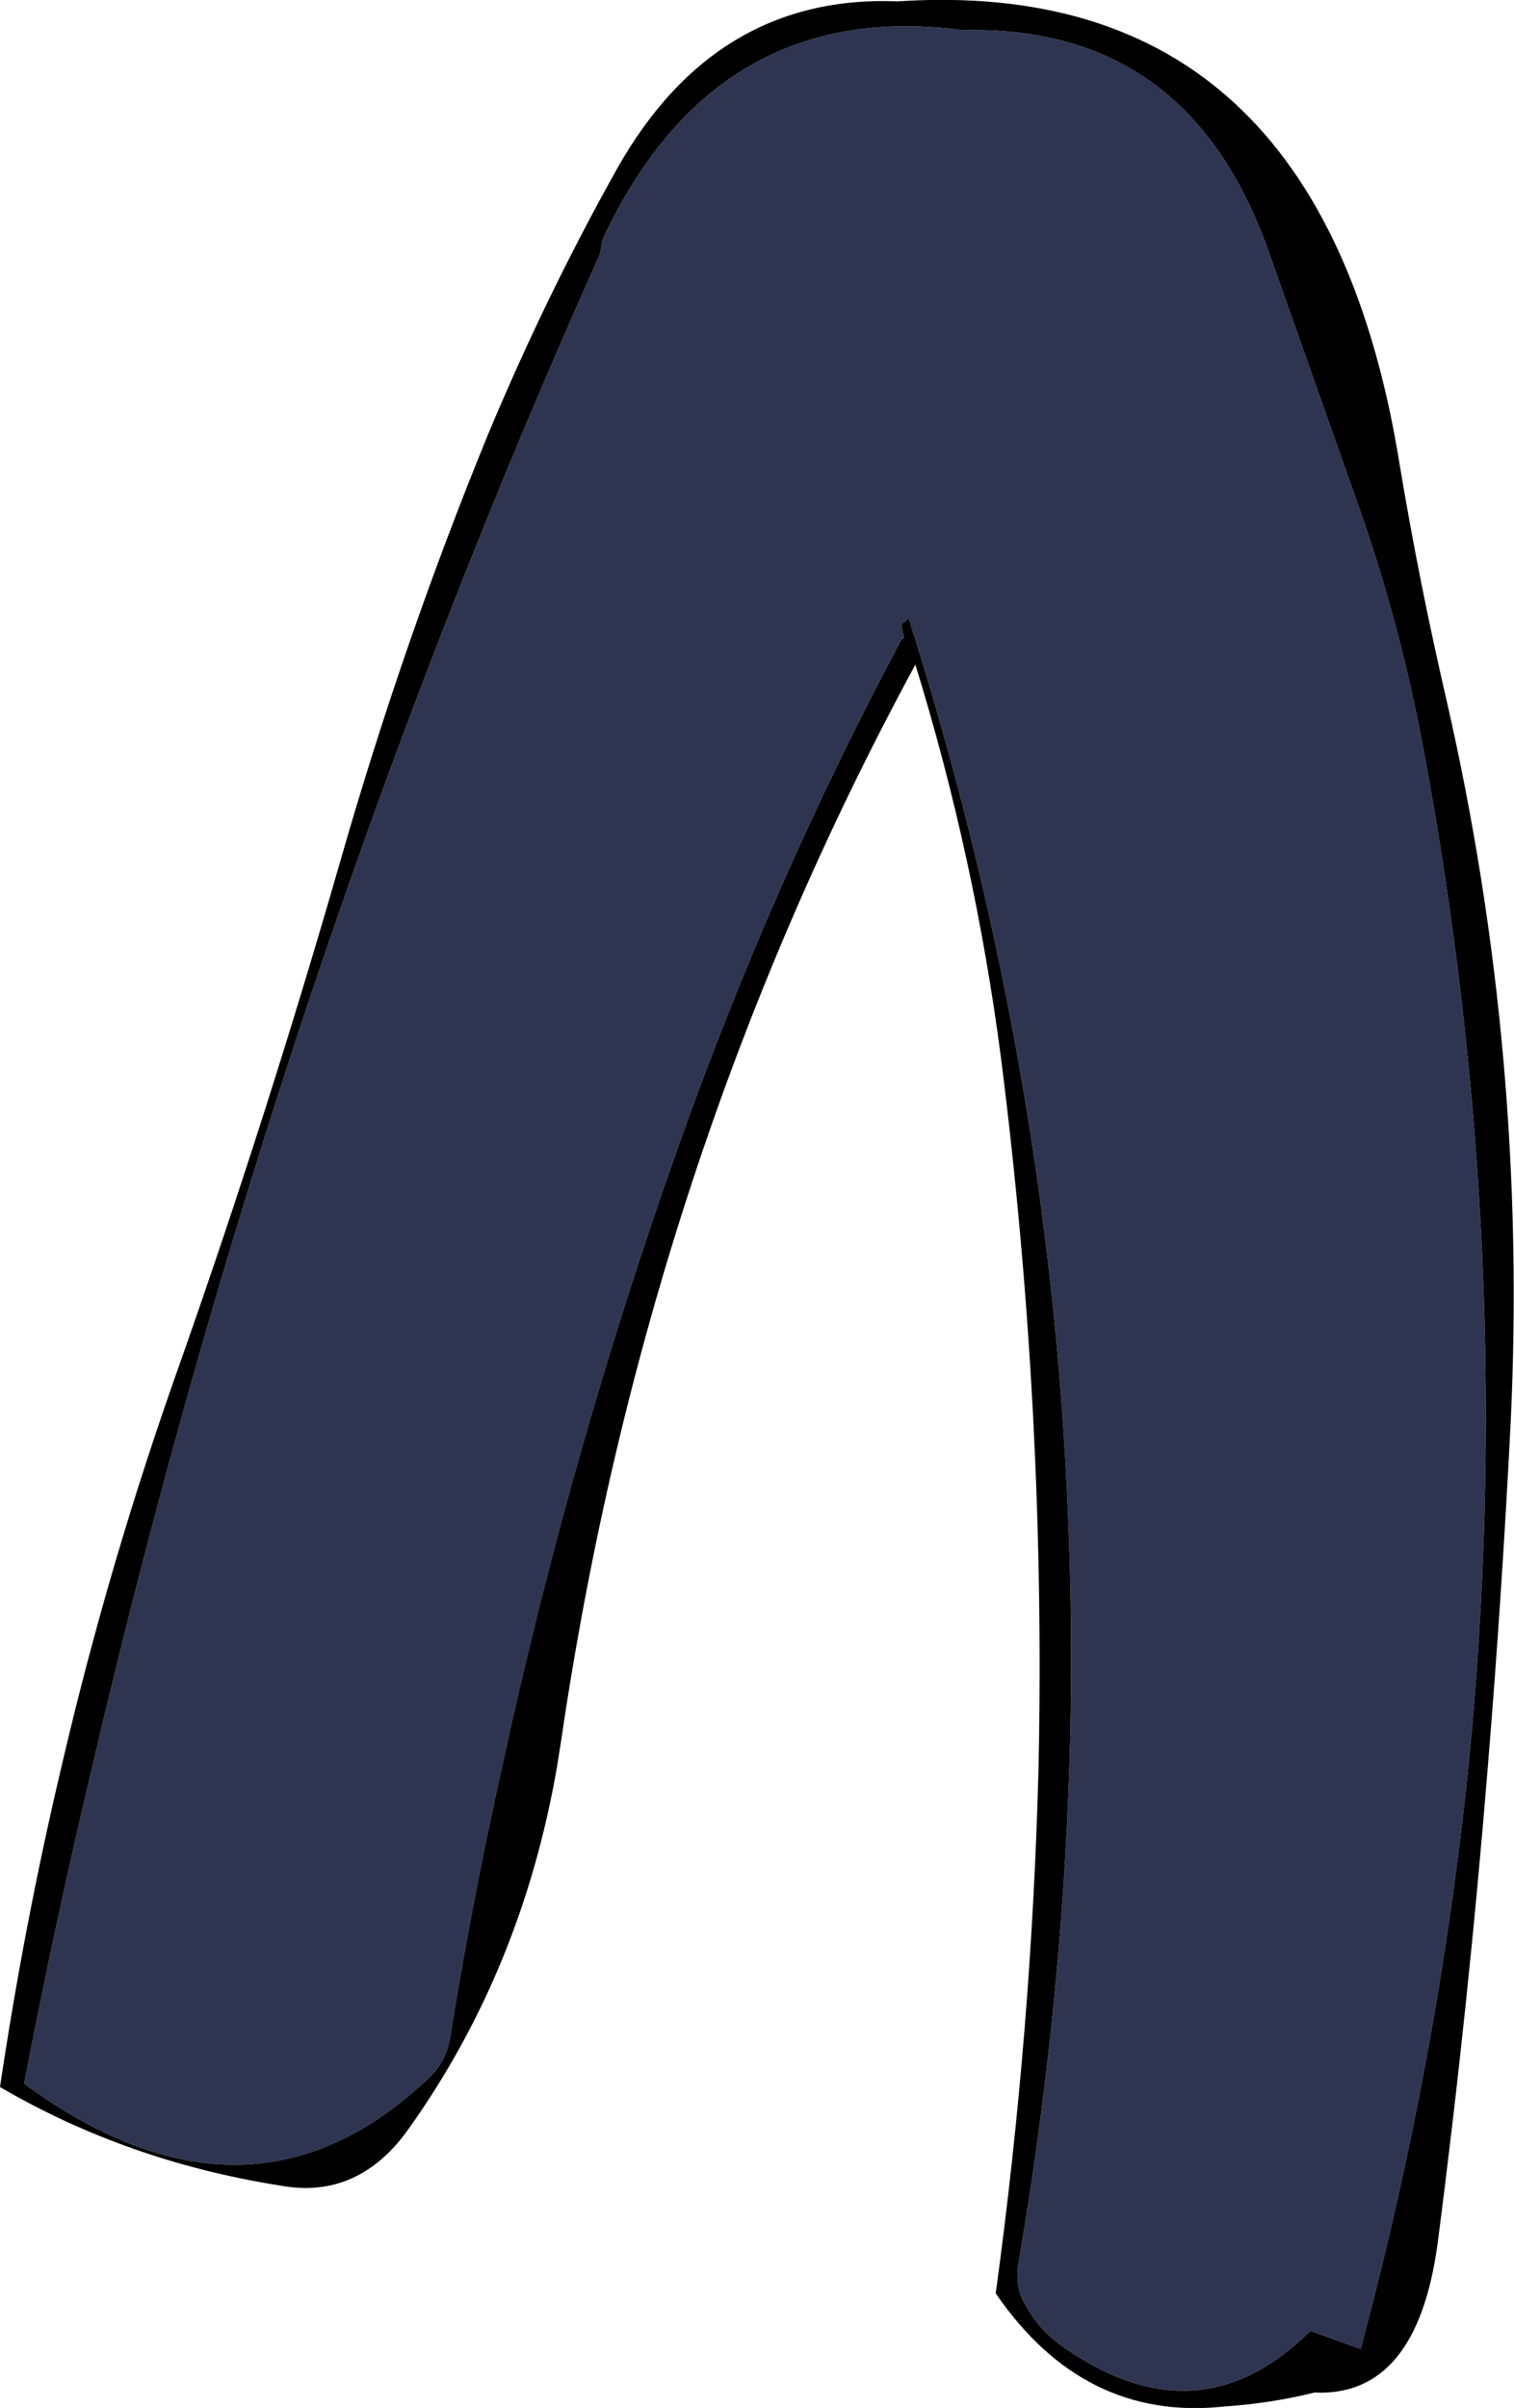 <?xml version="1.0" encoding="UTF-8" standalone="no"?>
<svg xmlns:xlink="http://www.w3.org/1999/xlink" height="179.7px" width="113.05px" xmlns="http://www.w3.org/2000/svg">
  <g transform="matrix(1.0, 0.0, 0.0, 1.0, 69.5, 14.55)">
    <path d="M-1.65 31.6 L-2.2 32.05 -2.0 33.05 -2.2 33.2 Q-11.9 51.35 -18.9 71.15 -26.9 93.7 -32.0 117.25 -34.25 127.3 -35.9 137.55 -36.2 139.3 -37.4 140.45 -50.85 153.3 -67.7 140.95 -65.4 129.0 -62.6 117.25 -48.8 58.2 -24.7 4.4 L-24.5 3.3 Q-16.05 -14.75 2.45 -12.3 19.15 -12.7 25.15 4.0 L32.15 23.8 Q35.1 32.3 36.8 41.4 43.9 79.55 40.15 117.25 37.9 139.1 32.1 160.75 L28.35 159.4 Q20.1 167.6 10.1 160.75 8.15 159.45 7.05 157.45 6.25 156.1 6.55 154.35 9.75 135.65 10.35 117.25 11.7 73.55 -1.65 31.6" fill="#2f3551" fill-rule="evenodd" stroke="none"/>
    <path d="M-1.65 31.6 Q11.7 73.55 10.35 117.25 9.75 135.65 6.55 154.35 6.25 156.1 7.05 157.45 8.15 159.45 10.1 160.75 20.1 167.6 28.35 159.4 L32.1 160.75 Q37.9 139.1 40.15 117.25 43.9 79.55 36.8 41.4 35.1 32.3 32.15 23.8 L25.15 4.0 Q19.15 -12.7 2.45 -12.3 -16.05 -14.75 -24.5 3.3 L-24.7 4.4 Q-48.8 58.2 -62.6 117.25 -65.4 129.0 -67.7 140.95 -50.85 153.3 -37.4 140.45 -36.2 139.3 -35.9 137.55 -34.25 127.3 -32.0 117.25 -26.9 93.7 -18.9 71.15 -11.9 51.35 -2.2 33.2 L-2.0 33.05 -2.2 32.05 -1.65 31.6 M35.0 20.05 Q36.45 28.8 38.5 37.65 44.6 64.25 43.3 91.65 42.65 104.45 41.6 117.25 40.15 135.1 37.85 152.85 36.3 164.35 28.65 164.0 25.45 164.8 21.85 165.05 11.4 166.15 4.85 156.6 7.55 136.9 8.05 117.25 8.6 90.85 5.25 64.45 3.3 49.45 -1.15 35.05 -21.25 72.1 -27.6 115.35 L-27.9 117.25 Q-30.5 132.35 -38.9 144.2 -42.7 149.65 -48.6 148.55 -60.0 146.75 -69.5 141.2 -67.7 129.1 -64.9 117.25 -61.35 102.0 -56.05 87.15 -49.55 68.7 -44.1 49.75 -39.4 33.35 -33.05 17.85 -28.7 7.45 -23.4 -2.0 -16.05 -15.0 -2.45 -14.45 29.1 -16.5 35.0 20.05" fill="#000000" fill-rule="evenodd" stroke="none"/>
  </g>
</svg>

